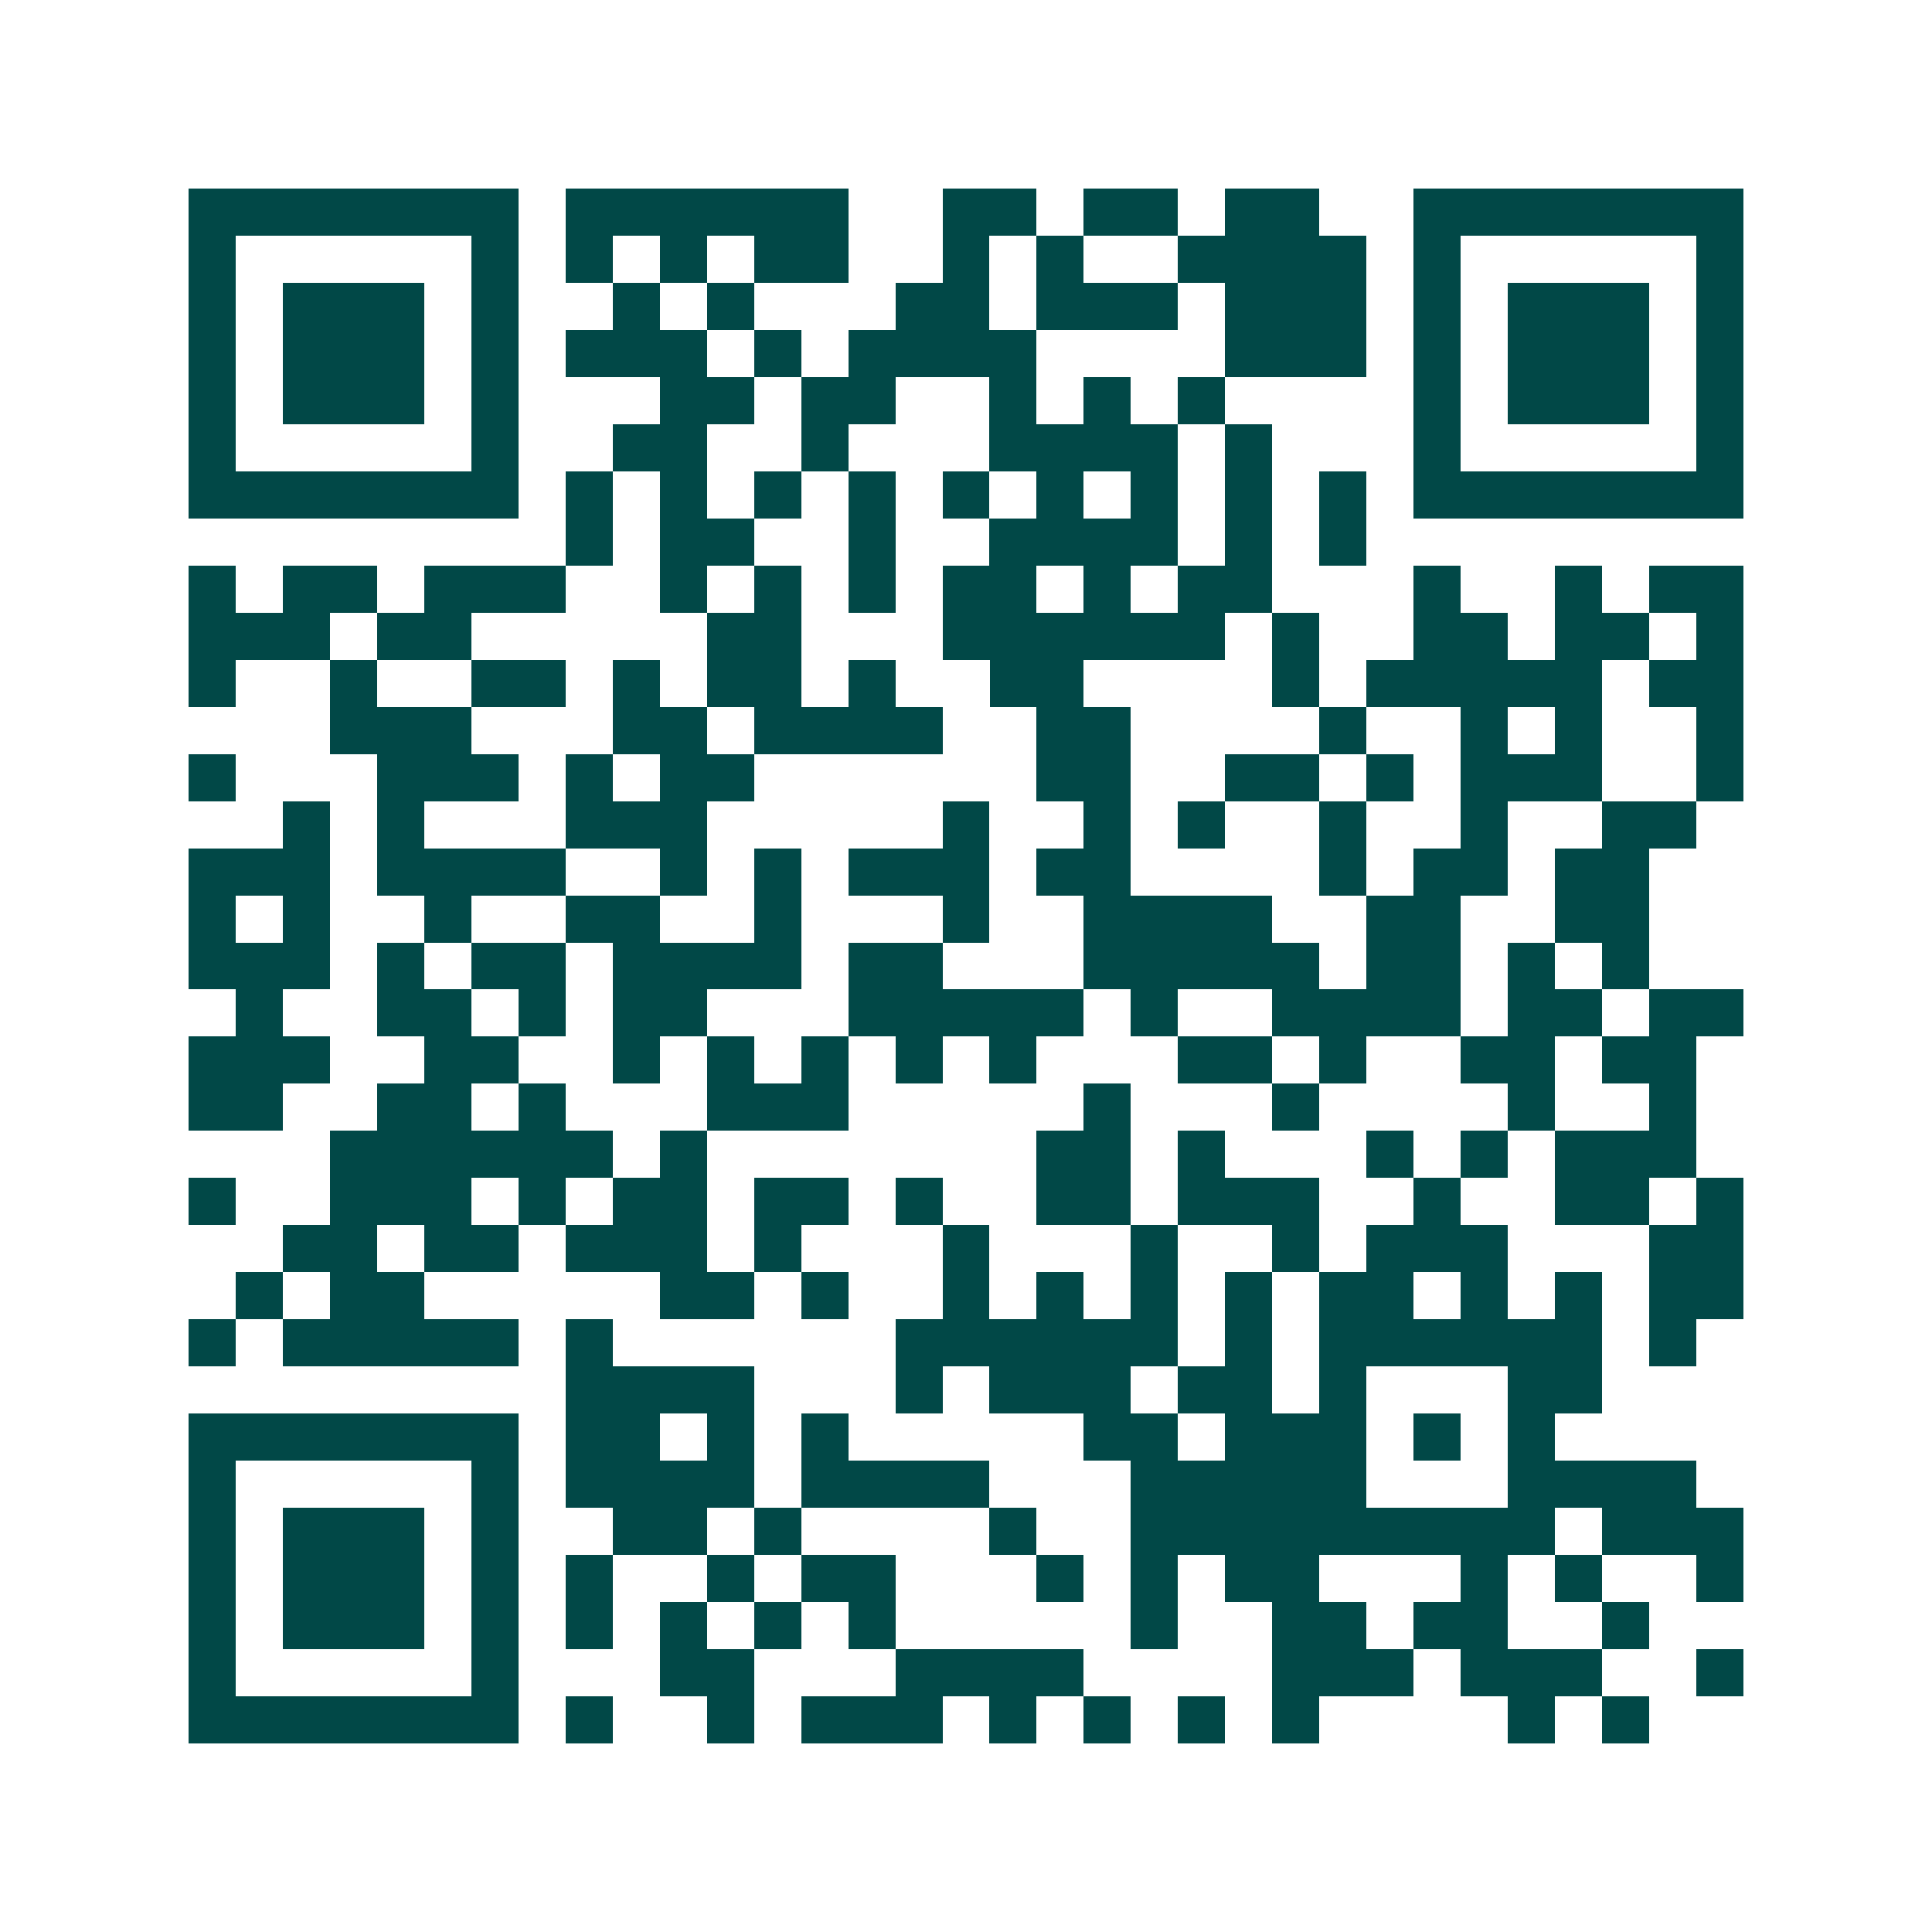 <svg xmlns="http://www.w3.org/2000/svg" width="200" height="200" viewBox="0 0 41 41" shape-rendering="crispEdges"><path fill="#ffffff" d="M0 0h41v41H0z"/><path stroke="#014847" d="M4 4.5h7m1 0h6m2 0h2m1 0h2m1 0h2m2 0h7M4 5.5h1m5 0h1m1 0h1m1 0h1m1 0h2m2 0h1m1 0h1m2 0h4m1 0h1m5 0h1M4 6.5h1m1 0h3m1 0h1m2 0h1m1 0h1m3 0h2m1 0h3m1 0h3m1 0h1m1 0h3m1 0h1M4 7.5h1m1 0h3m1 0h1m1 0h3m1 0h1m1 0h4m4 0h3m1 0h1m1 0h3m1 0h1M4 8.5h1m1 0h3m1 0h1m3 0h2m1 0h2m2 0h1m1 0h1m1 0h1m4 0h1m1 0h3m1 0h1M4 9.5h1m5 0h1m2 0h2m2 0h1m3 0h4m1 0h1m3 0h1m5 0h1M4 10.5h7m1 0h1m1 0h1m1 0h1m1 0h1m1 0h1m1 0h1m1 0h1m1 0h1m1 0h1m1 0h7M12 11.5h1m1 0h2m2 0h1m2 0h4m1 0h1m1 0h1M4 12.5h1m1 0h2m1 0h3m2 0h1m1 0h1m1 0h1m1 0h2m1 0h1m1 0h2m3 0h1m2 0h1m1 0h2M4 13.5h3m1 0h2m5 0h2m3 0h6m1 0h1m2 0h2m1 0h2m1 0h1M4 14.5h1m2 0h1m2 0h2m1 0h1m1 0h2m1 0h1m2 0h2m4 0h1m1 0h5m1 0h2M7 15.5h3m3 0h2m1 0h4m2 0h2m4 0h1m2 0h1m1 0h1m2 0h1M4 16.5h1m3 0h3m1 0h1m1 0h2m6 0h2m2 0h2m1 0h1m1 0h3m2 0h1M6 17.5h1m1 0h1m3 0h3m5 0h1m2 0h1m1 0h1m2 0h1m2 0h1m2 0h2M4 18.5h3m1 0h4m2 0h1m1 0h1m1 0h3m1 0h2m4 0h1m1 0h2m1 0h2M4 19.5h1m1 0h1m2 0h1m2 0h2m2 0h1m3 0h1m2 0h4m2 0h2m2 0h2M4 20.5h3m1 0h1m1 0h2m1 0h4m1 0h2m3 0h5m1 0h2m1 0h1m1 0h1M5 21.5h1m2 0h2m1 0h1m1 0h2m3 0h5m1 0h1m2 0h4m1 0h2m1 0h2M4 22.5h3m2 0h2m2 0h1m1 0h1m1 0h1m1 0h1m1 0h1m3 0h2m1 0h1m2 0h2m1 0h2M4 23.5h2m2 0h2m1 0h1m3 0h3m5 0h1m3 0h1m4 0h1m2 0h1M7 24.5h6m1 0h1m7 0h2m1 0h1m3 0h1m1 0h1m1 0h3M4 25.5h1m2 0h3m1 0h1m1 0h2m1 0h2m1 0h1m2 0h2m1 0h3m2 0h1m2 0h2m1 0h1M6 26.5h2m1 0h2m1 0h3m1 0h1m3 0h1m3 0h1m2 0h1m1 0h3m3 0h2M5 27.5h1m1 0h2m5 0h2m1 0h1m2 0h1m1 0h1m1 0h1m1 0h1m1 0h2m1 0h1m1 0h1m1 0h2M4 28.5h1m1 0h5m1 0h1m6 0h6m1 0h1m1 0h6m1 0h1M12 29.5h4m3 0h1m1 0h3m1 0h2m1 0h1m3 0h2M4 30.5h7m1 0h2m1 0h1m1 0h1m5 0h2m1 0h3m1 0h1m1 0h1M4 31.5h1m5 0h1m1 0h4m1 0h4m3 0h5m3 0h4M4 32.5h1m1 0h3m1 0h1m2 0h2m1 0h1m4 0h1m2 0h9m1 0h3M4 33.5h1m1 0h3m1 0h1m1 0h1m2 0h1m1 0h2m3 0h1m1 0h1m1 0h2m3 0h1m1 0h1m2 0h1M4 34.5h1m1 0h3m1 0h1m1 0h1m1 0h1m1 0h1m1 0h1m5 0h1m2 0h2m1 0h2m2 0h1M4 35.5h1m5 0h1m3 0h2m3 0h4m4 0h3m1 0h3m2 0h1M4 36.5h7m1 0h1m2 0h1m1 0h3m1 0h1m1 0h1m1 0h1m1 0h1m4 0h1m1 0h1"/></svg>
